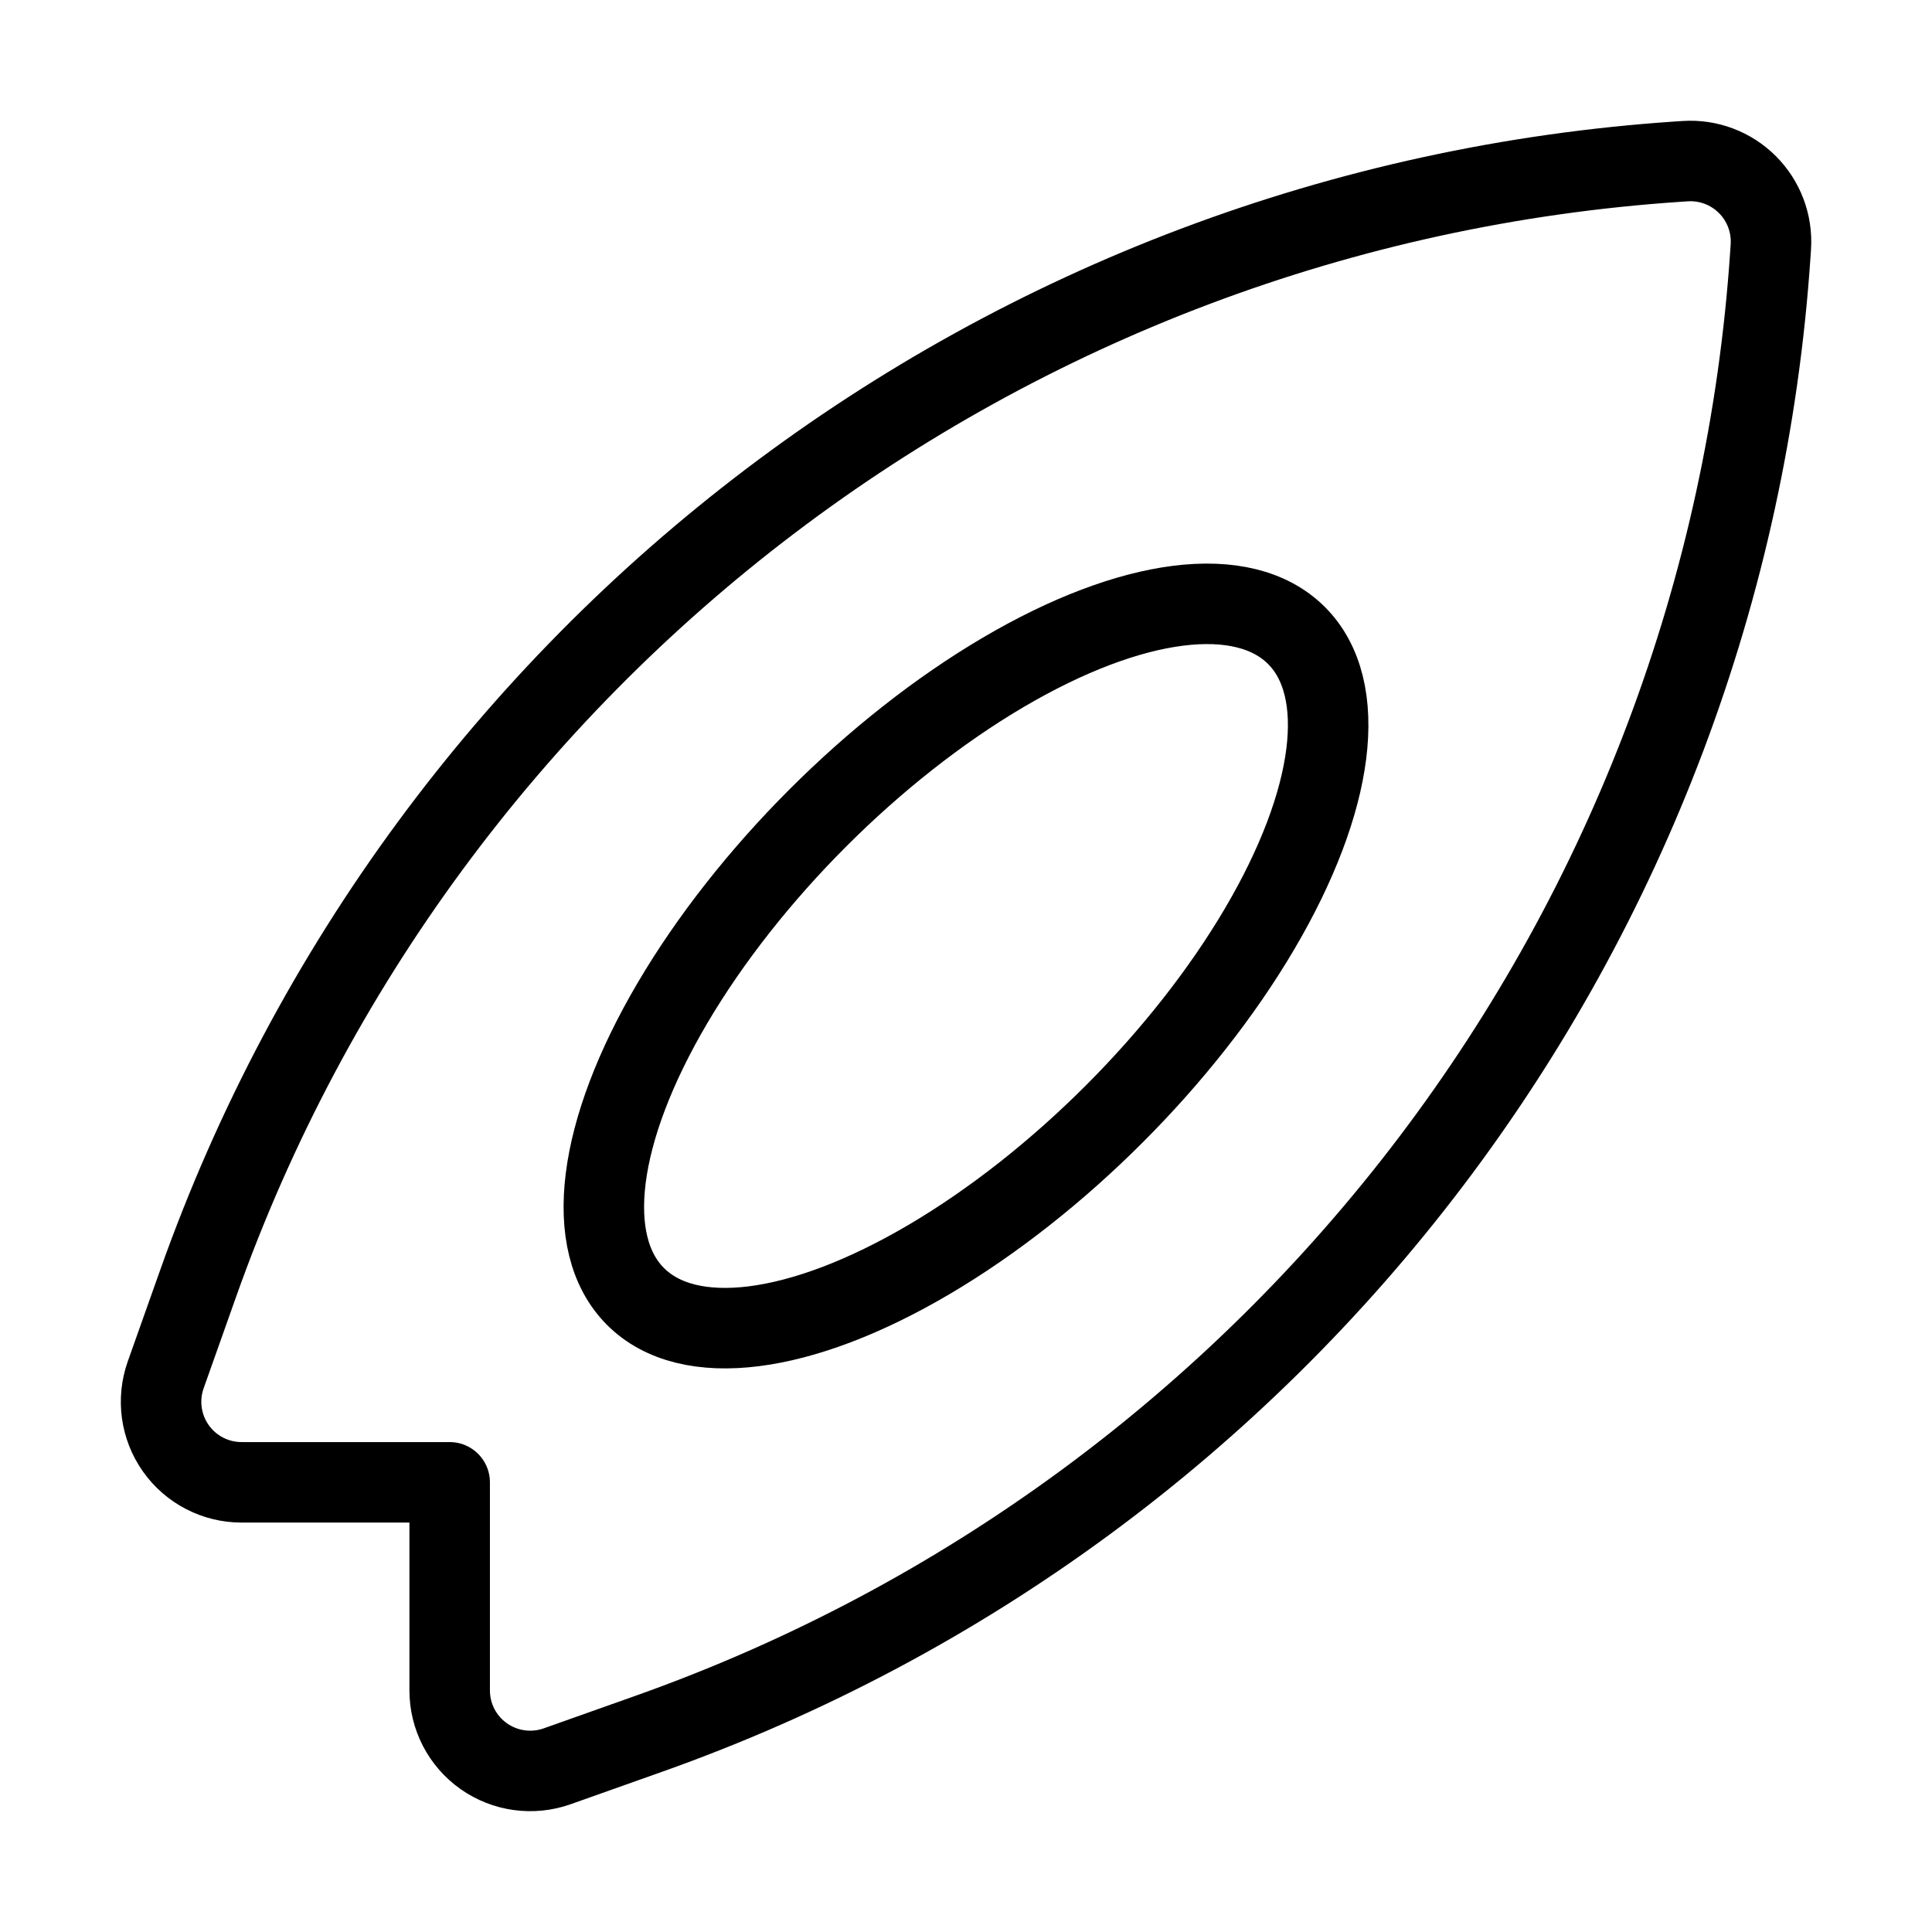 <svg width="24" height="24" viewBox="0 0 24 24" fill="none" xmlns="http://www.w3.org/2000/svg">
  <path stroke="currentColor" fill-rule="evenodd" clip-rule="evenodd" d="M8.053 21.54L6.92 21.942C6.614 22.05 6.274 22.003 6.009 21.816C5.743 21.628 5.586 21.324 5.586 20.999V18.414H3.001C2.676 18.414 2.372 18.257 2.184 17.991C1.997 17.726 1.95 17.387 2.058 17.08L2.46 15.947C5.26 8.045 12.492 2.565 20.857 2.007L20.934 2.002C21.221 1.983 21.503 2.089 21.707 2.293C21.911 2.497 22.017 2.779 21.998 3.067L21.993 3.143C21.435 11.508 15.956 18.74 8.053 21.54V21.54Z" stroke-width="1" stroke-linecap="round" stroke-linejoin="round"/>
  <ellipse stroke="currentColor" cx="12" cy="12" rx="5.806" ry="2.602" transform="rotate(-45 12 12)" stroke-width="1" stroke-linecap="round" stroke-linejoin="round"/>
</svg>